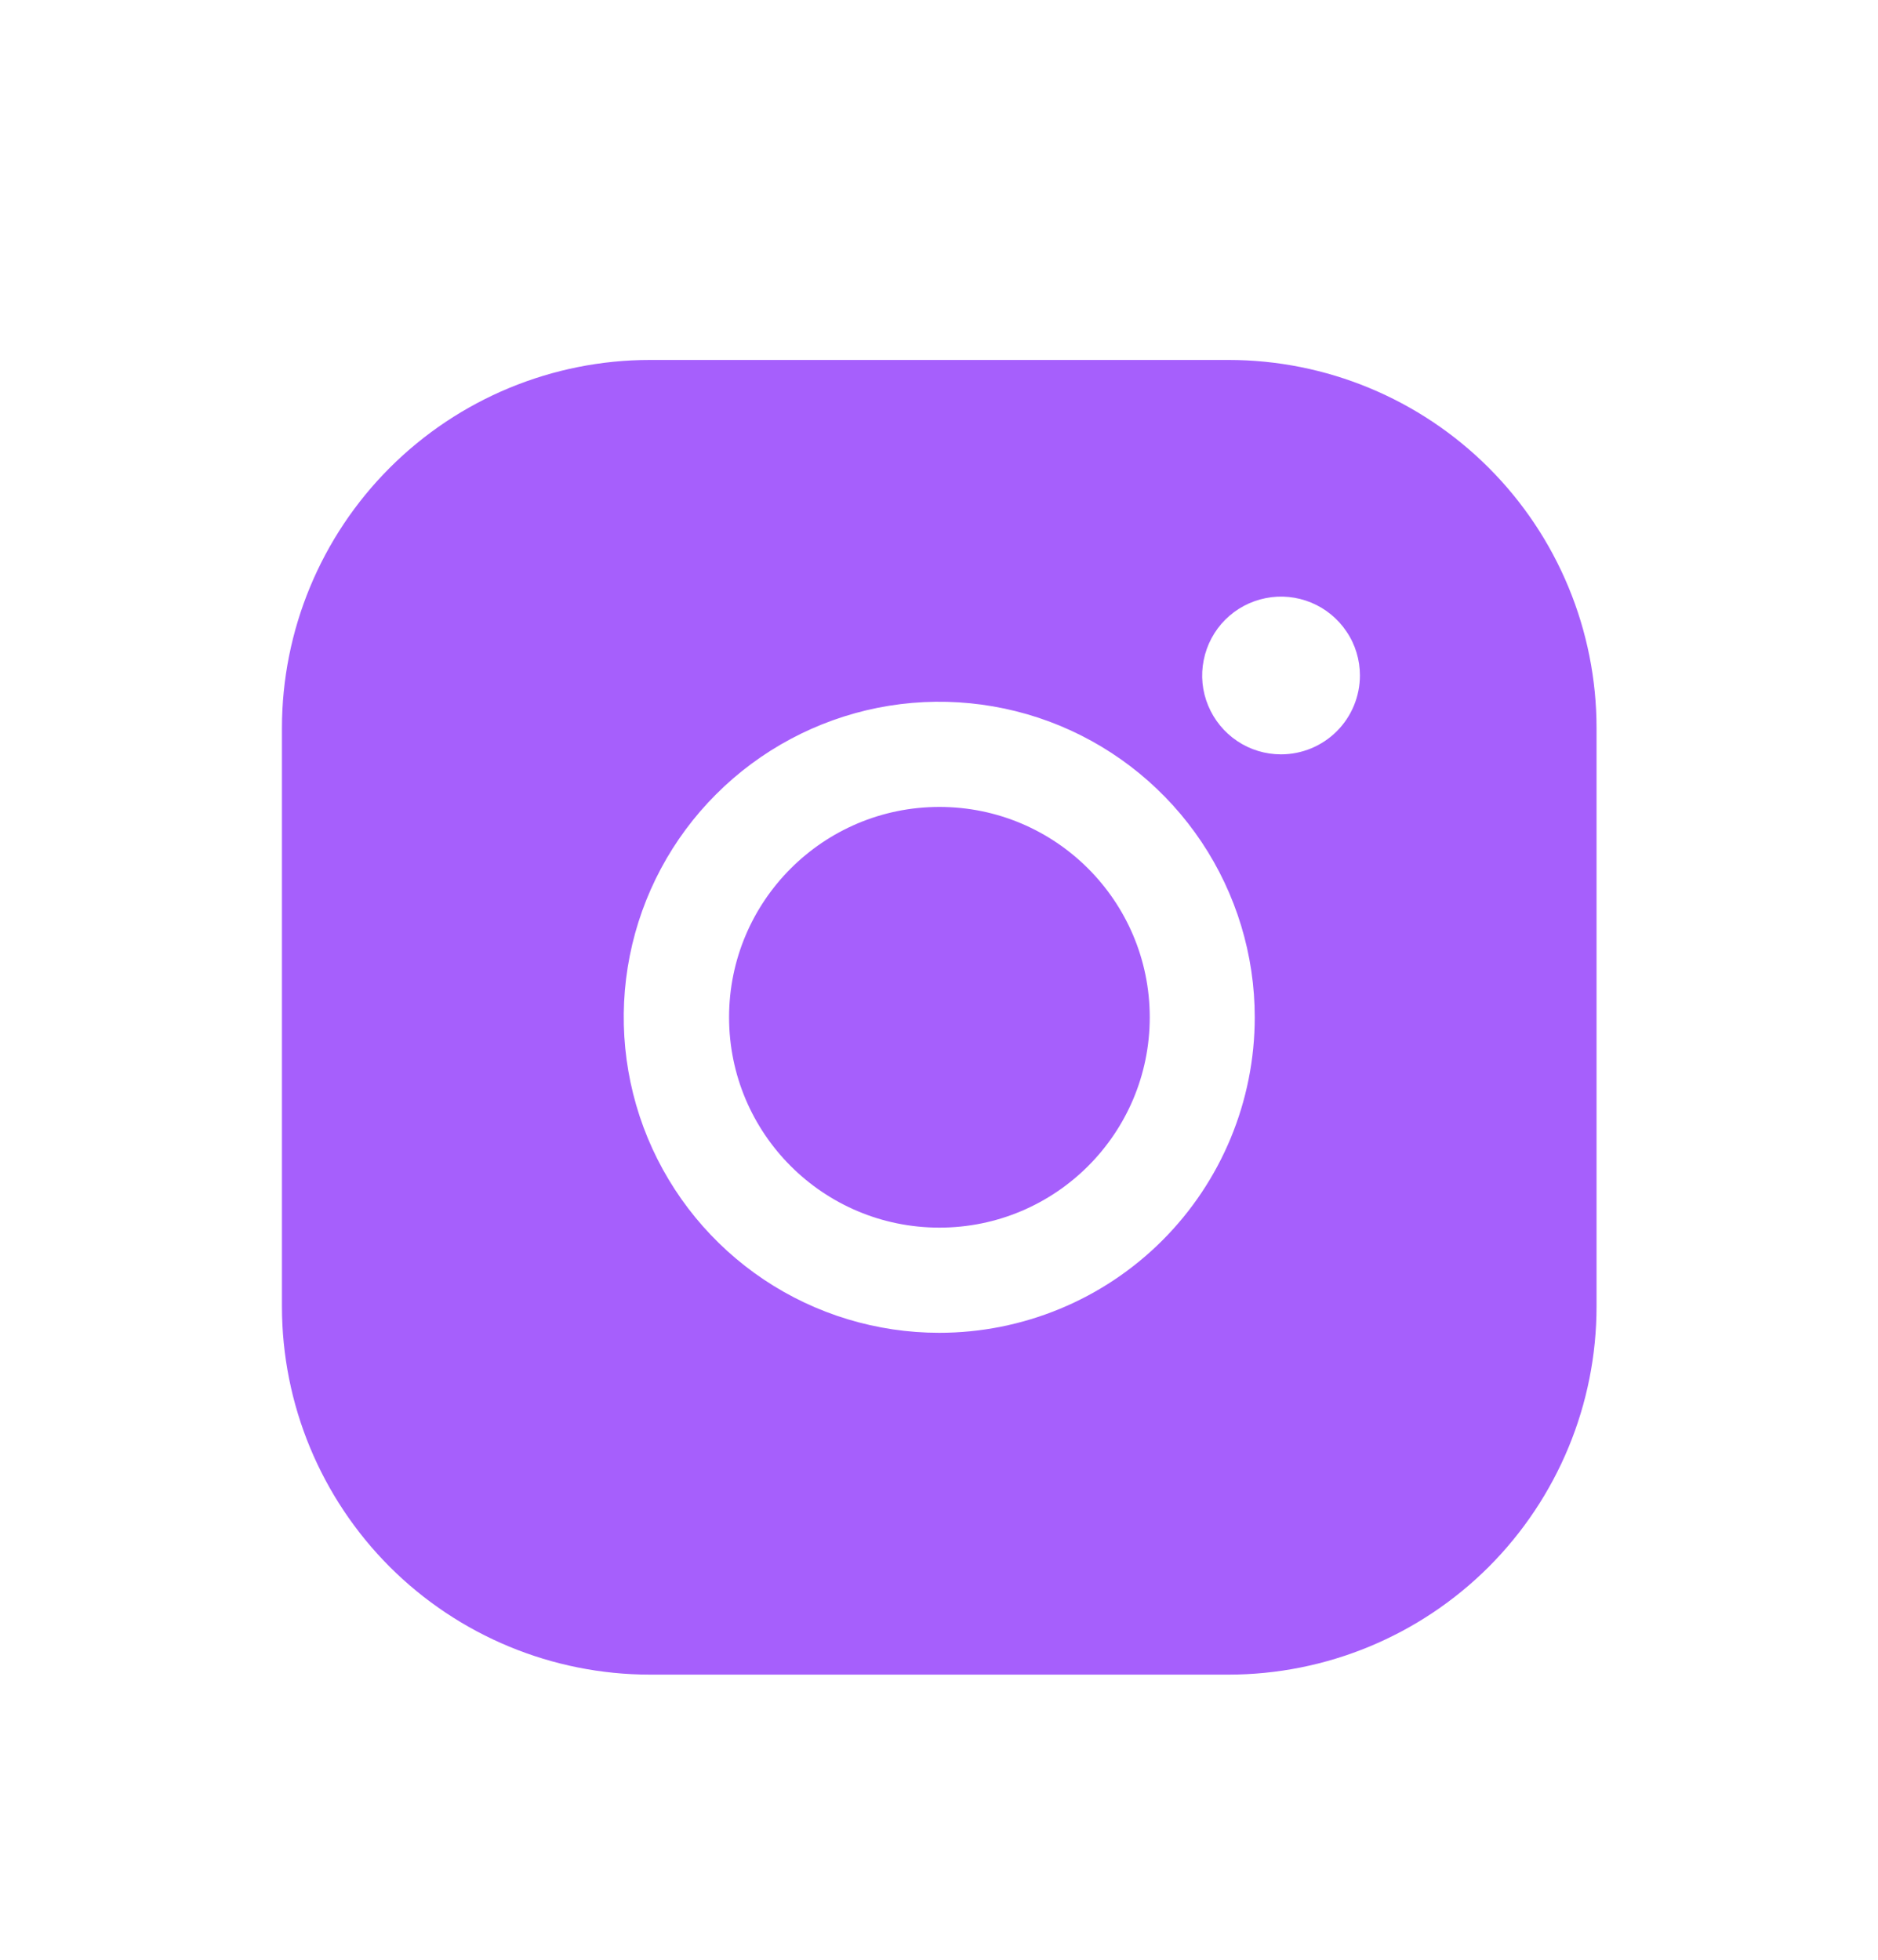 <svg width="23" height="24" viewBox="0 0 23 24" fill="none" xmlns="http://www.w3.org/2000/svg">
<path fill-rule="evenodd" clip-rule="evenodd" d="M7.961 4.408H15.045C16.241 4.408 17.387 4.883 18.233 5.729C19.078 6.574 19.553 7.721 19.553 8.916V16C19.553 17.196 19.078 18.342 18.233 19.188C17.387 20.033 16.241 20.508 15.045 20.508H7.961C6.766 20.508 5.619 20.033 4.773 19.188C3.928 18.342 3.453 17.196 3.453 16V8.916C3.453 7.721 3.928 6.574 4.773 5.729C5.619 4.883 6.766 4.408 7.961 4.408ZM9.356 15.671C9.992 16.096 10.739 16.322 11.503 16.322C12.528 16.322 13.511 15.915 14.235 15.191C14.96 14.466 15.367 13.483 15.367 12.458C15.367 11.694 15.14 10.947 14.716 10.312C14.291 9.676 13.688 9.181 12.982 8.888C12.276 8.596 11.499 8.519 10.749 8.668C10 8.818 9.311 9.186 8.771 9.726C8.23 10.266 7.862 10.955 7.713 11.704C7.564 12.454 7.641 13.231 7.933 13.937C8.226 14.643 8.721 15.246 9.356 15.671ZM15.152 9.075C15.311 9.182 15.498 9.238 15.689 9.238C15.945 9.238 16.191 9.136 16.372 8.955C16.553 8.774 16.655 8.528 16.655 8.272C16.655 8.081 16.599 7.894 16.492 7.736C16.386 7.577 16.235 7.453 16.059 7.38C15.882 7.307 15.688 7.287 15.501 7.325C15.313 7.362 15.141 7.454 15.006 7.589C14.871 7.724 14.779 7.896 14.742 8.084C14.704 8.271 14.723 8.465 14.797 8.642C14.87 8.818 14.994 8.969 15.152 9.075ZM14.081 12.458C14.081 13.881 12.928 15.034 11.505 15.034C10.082 15.034 8.929 13.881 8.929 12.458C8.929 11.036 10.082 9.882 11.505 9.882C12.928 9.882 14.081 11.036 14.081 12.458Z" fill="#A65FFC"/>
</svg>
